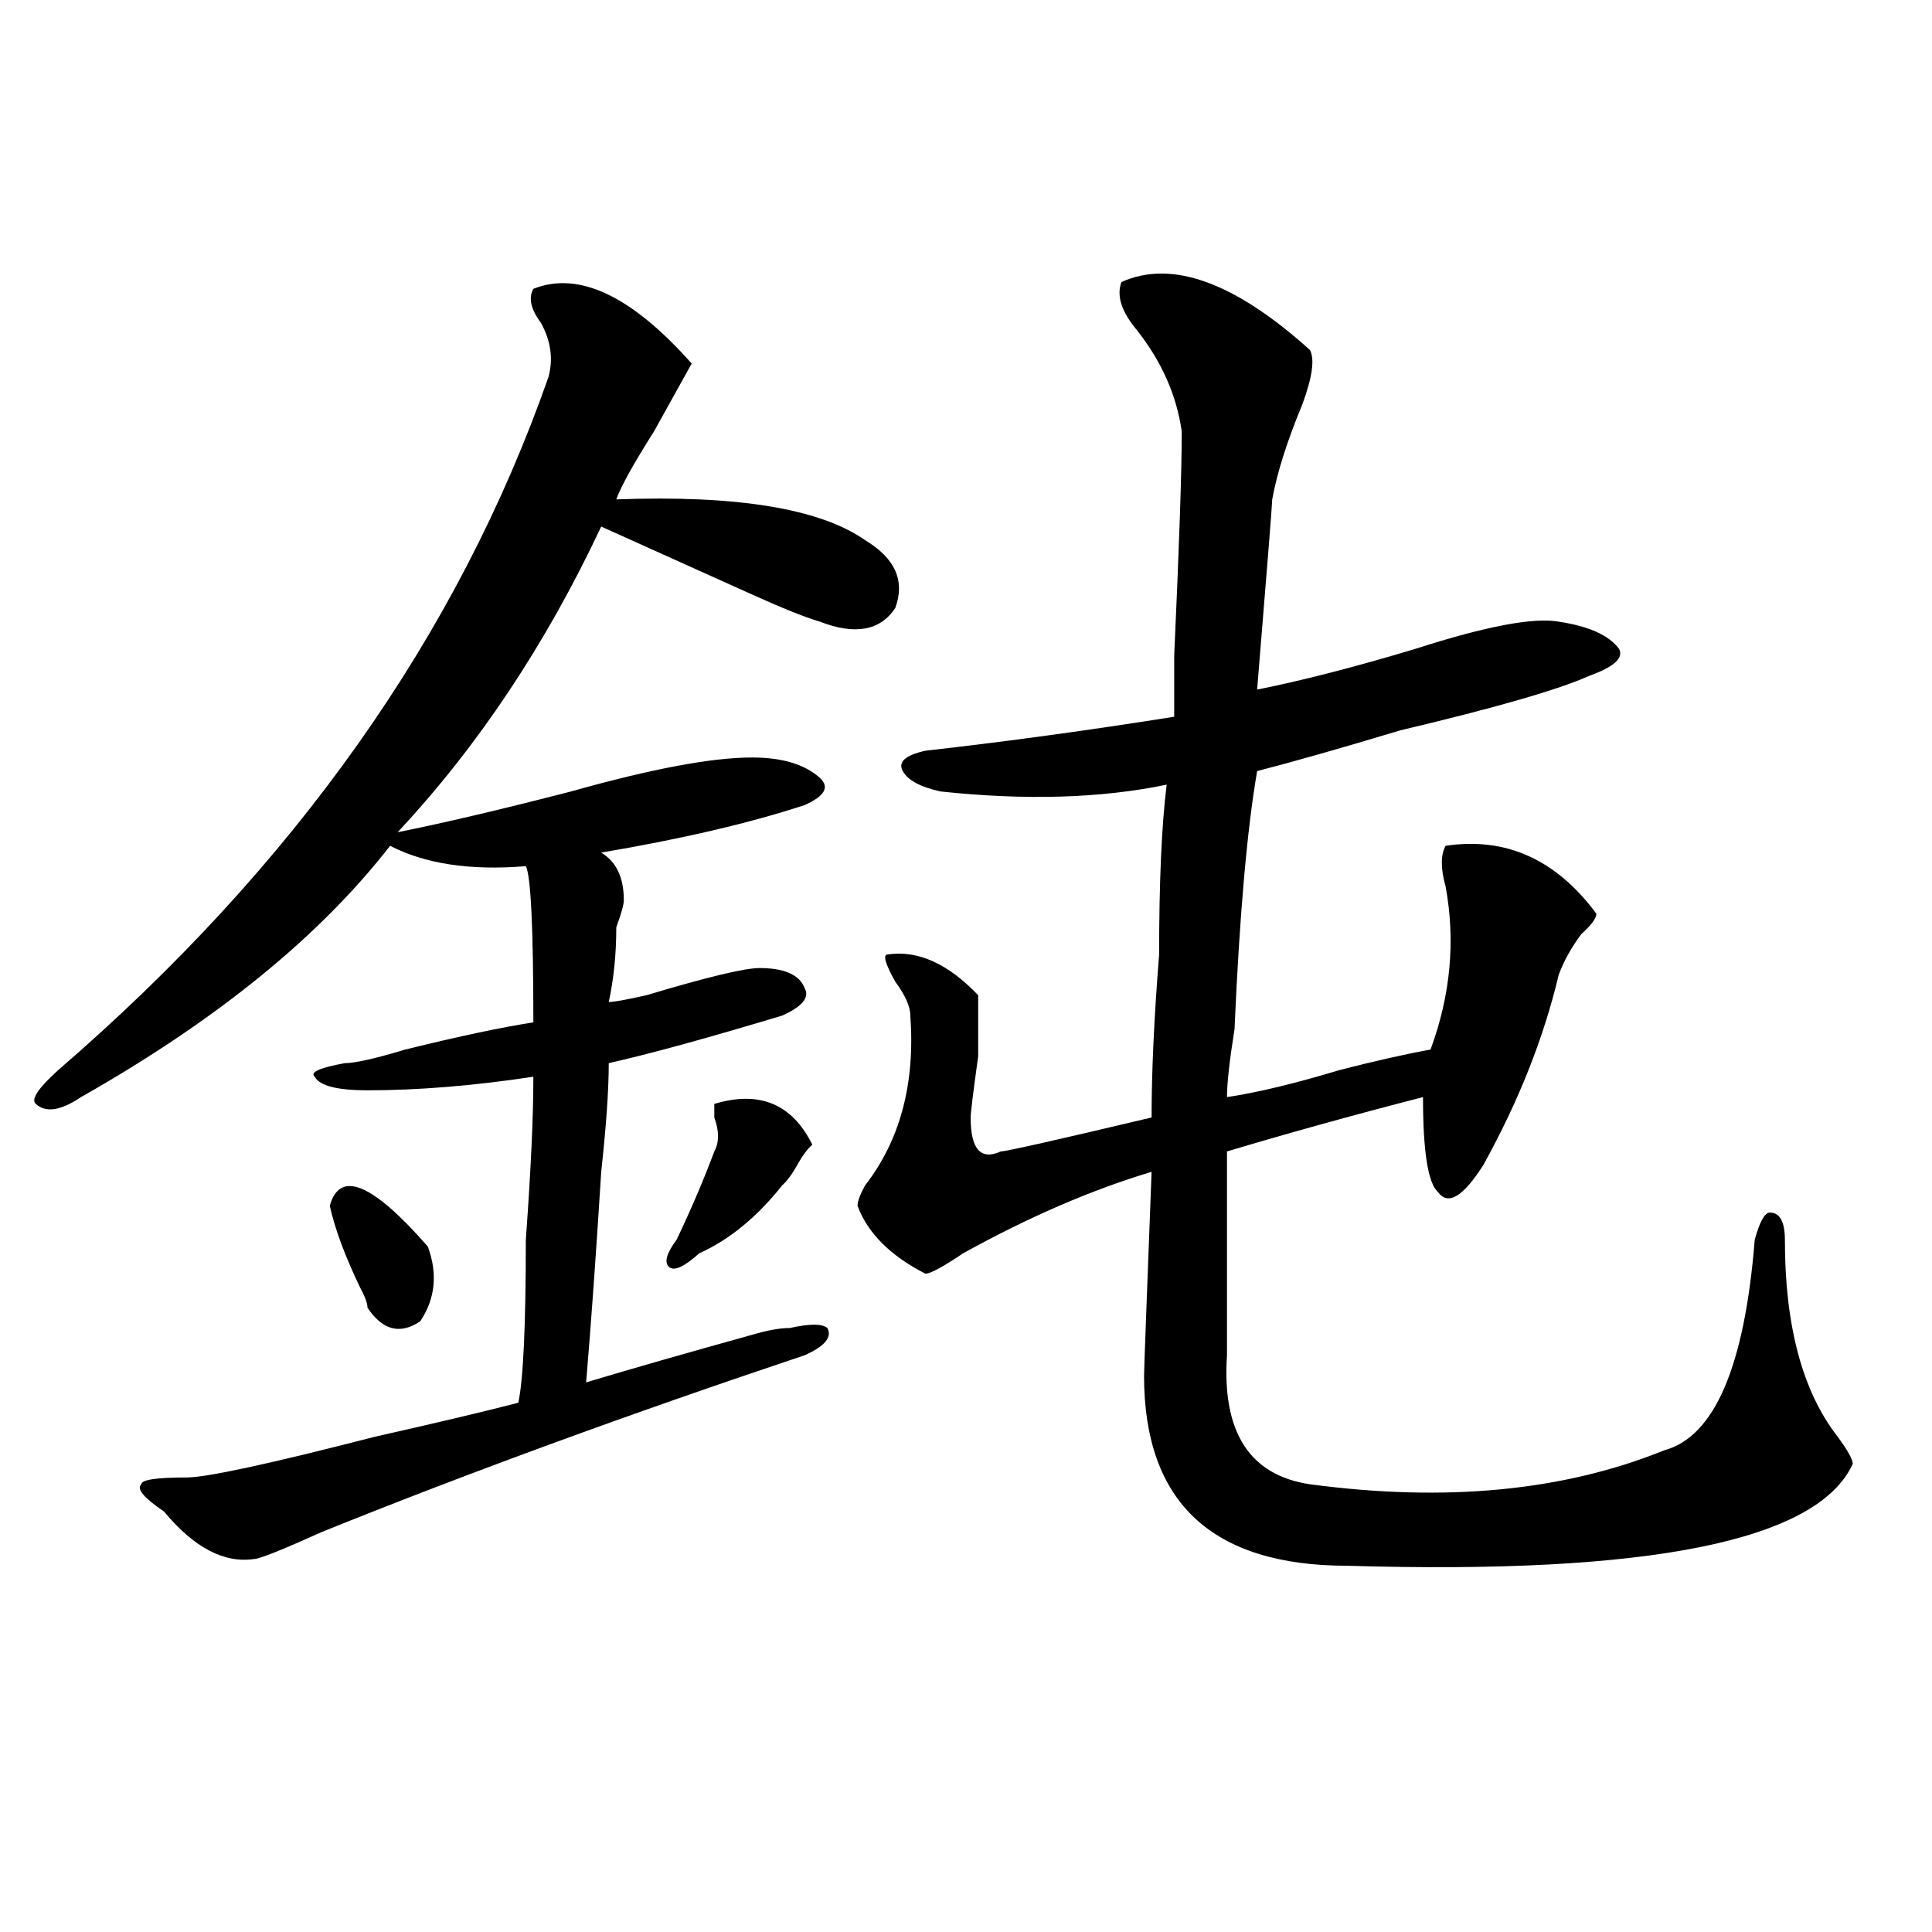 <?xml version="1.0" encoding="utf-8"?>
<!-- Generator: Adobe Illustrator 16.0.0, SVG Export Plug-In . SVG Version: 6.00 Build 0)  -->
<!DOCTYPE svg PUBLIC "-//W3C//DTD SVG 1.1//EN" "http://www.w3.org/Graphics/SVG/1.1/DTD/svg11.dtd">
<svg version="1.1" id="图层_1" xmlns="http://www.w3.org/2000/svg" xmlns:xlink="http://www.w3.org/1999/xlink" x="0px" y="0px"
	 width="1000px" height="1000px" viewBox="0 0 1000 1000" enable-background="new 0 0 1000 1000" xml:space="preserve">
<path d="M276.066,149.5c23.414-9.339,50.73,3.516,81.949,38.672c-2.621,4.724-9.146,16.425-19.512,35.156
	c-10.426,16.425-16.95,28.125-19.512,35.156c62.438-2.308,105.363,4.724,128.777,21.094c15.609,9.394,20.793,21.094,15.609,35.156
	c-7.805,11.755-20.853,14.063-39.023,7.031c-7.805-2.308-19.512-7.031-35.121-14.063c-31.219-14.063-57.254-25.763-78.047-35.156
	c-28.657,60.974-63.778,113.708-105.363,158.203c23.414-4.669,53.292-11.7,89.753-21.094c41.585-11.7,72.804-17.578,93.656-17.578
	c15.609,0,27.316,3.516,35.121,10.547c5.184,4.724,2.562,9.394-7.805,14.063c-28.657,9.394-63.778,17.578-105.363,24.609
	c7.805,4.724,11.707,12.909,11.707,24.609c0,2.362-1.341,7.031-3.902,14.063c0,14.063-1.341,26.972-3.902,38.672
	c2.562,0,9.086-1.153,19.512-3.516c31.219-9.339,50.73-14.063,58.535-14.063c12.988,0,20.793,3.516,23.414,10.547
	c2.562,4.724-1.341,9.394-11.707,14.063c-39.023,11.755-68.961,19.94-89.754,24.609c0,14.063-1.341,32.849-3.902,56.25
	c-2.621,42.188-5.243,78.552-7.805,108.984c23.414-7.031,52.012-15.216,85.852-24.609c7.805-2.308,14.269-3.516,19.512-3.516
	c10.366-2.308,16.891-2.308,19.512,0c2.562,4.724-1.341,9.394-11.707,14.063c-91.095,30.487-174.324,60.974-249.75,91.406
	c-20.853,9.394-32.56,14.063-35.121,14.063c-15.609,2.362-31.219-5.823-46.828-24.609c-10.426-7.031-14.329-11.7-11.707-14.063
	c0-2.308,7.805-3.516,23.414-3.516c10.366,0,42.926-7.031,97.559-21.094c31.219-7.031,55.914-12.854,74.144-17.578
	c2.562-11.7,3.902-39.825,3.902-84.375c2.562-35.156,3.902-63.281,3.902-84.375c-31.219,4.724-59.876,7.031-85.851,7.031
	c-15.609,0-24.755-2.308-27.316-7.031c-2.622-2.308,2.561-4.669,15.609-7.031c5.183,0,15.609-2.308,31.219-7.031
	c28.597-7.031,50.73-11.7,66.339-14.063c0-49.219-1.341-76.136-3.902-80.859c-28.657,2.362-52.071-1.153-70.242-10.547
	c-36.462,46.911-89.754,90.253-159.996,130.078c-10.426,7.031-18.231,8.239-23.414,3.516c-2.622-2.308,1.281-8.185,11.707-17.578
	c122.253-105.469,206.824-225,253.652-358.594c2.562-9.339,1.281-18.731-3.902-28.125
	C274.726,160.047,273.445,154.224,276.066,149.5z M170.704,624.109c5.183-18.731,22.073-11.7,50.73,21.094
	c5.183,14.063,3.902,26.972-3.902,38.672c-10.426,7.031-19.512,4.724-27.316-7.031c0-2.308-1.341-5.823-3.902-10.547
	C178.508,649.927,173.265,635.864,170.704,624.109z M420.453,592.469c-2.621,2.362-5.243,5.878-7.805,10.547
	c-2.621,4.724-5.243,8.239-7.805,10.547c-13.048,16.425-27.316,28.125-42.926,35.156c-7.805,7.031-13.048,9.394-15.609,7.031
	c-2.621-2.308-1.341-7.031,3.902-14.063c7.805-16.37,14.269-31.641,19.512-45.703c2.562-4.669,2.562-10.547,0-17.578v-7.031
	C393.137,564.344,410.027,571.375,420.453,592.469z M580.449,145.984c25.976-11.7,58.535,0,97.559,35.156
	c2.562,4.724,1.281,14.063-3.902,28.125c-7.805,18.786-13.048,35.156-15.609,49.219c0,2.362-2.621,35.156-7.805,98.438
	c23.414-4.669,50.73-11.7,81.949-21.094c36.402-11.7,61.097-16.37,74.145-14.063c15.609,2.362,25.976,7.031,31.219,14.063
	c2.562,4.724-2.621,9.394-15.609,14.063c-15.609,7.031-48.169,16.425-97.559,28.125c-31.219,9.394-55.974,16.425-74.145,21.094
	c-5.243,30.487-9.146,75.036-11.707,133.594c-2.621,16.425-3.902,28.125-3.902,35.156c15.609-2.308,35.121-7.031,58.535-14.063
	c18.171-4.669,33.78-8.185,46.828-10.547c10.366-28.125,12.988-56.25,7.805-84.375c-2.621-9.339-2.621-16.37,0-21.094
	c31.219-4.669,57.194,7.031,78.047,35.156c0,2.362-2.621,5.878-7.805,10.547c-5.243,7.031-9.146,14.063-11.707,21.094
	c-7.805,32.849-20.853,65.644-39.023,98.438c-10.426,16.425-18.23,21.094-23.414,14.063c-5.243-4.669-7.805-21.094-7.805-49.219
	c-36.462,9.394-70.242,18.786-101.461,28.125c0,30.487,0,65.644,0,105.469c-2.621,39.88,11.707,62.128,42.926,66.797
	c70.242,9.394,131.339,3.516,183.41-17.578c25.976-7.031,41.585-43.341,46.828-108.984c2.562-9.339,5.184-14.063,7.805-14.063
	c5.184,0,7.805,4.724,7.805,14.063c0,44.55,9.086,78.552,27.316,101.953c5.184,7.031,7.805,11.755,7.805,14.063
	c-18.23,39.88-105.363,57.403-261.457,52.734c-70.242,0-105.363-32.794-105.363-98.438c0-2.308,1.281-37.464,3.902-105.469
	c-31.219,9.394-63.778,23.456-97.559,42.188c-10.426,7.031-16.95,10.547-19.512,10.547c-18.23-9.339-29.938-21.094-35.121-35.156
	c0-2.308,1.281-5.823,3.902-10.547c18.171-23.401,25.976-52.734,23.414-87.891c0-4.669-2.621-10.547-7.805-17.578
	c-5.243-9.339-6.523-14.063-3.902-14.063c15.609-2.308,31.219,4.724,46.828,21.094v31.641c-2.621,18.786-3.902,29.333-3.902,31.641
	c0,16.425,5.184,22.302,15.609,17.578c2.562,0,28.598-5.823,78.047-17.578c0-23.401,1.281-51.526,3.902-84.375
	c0-37.464,1.281-66.797,3.902-87.891c-33.84,7.031-72.863,8.239-117.07,3.516c-10.426-2.308-16.95-5.823-19.512-10.547
	c-2.621-4.669,1.281-8.185,11.707-10.547c41.585-4.669,84.511-10.547,128.777-17.578c0-2.308,0-12.854,0-31.641
	c2.562-56.25,3.902-94.922,3.902-116.016c-2.621-18.731-10.426-36.31-23.414-52.734
	C580.449,161.255,577.828,153.016,580.449,145.984z"/>
</svg>

